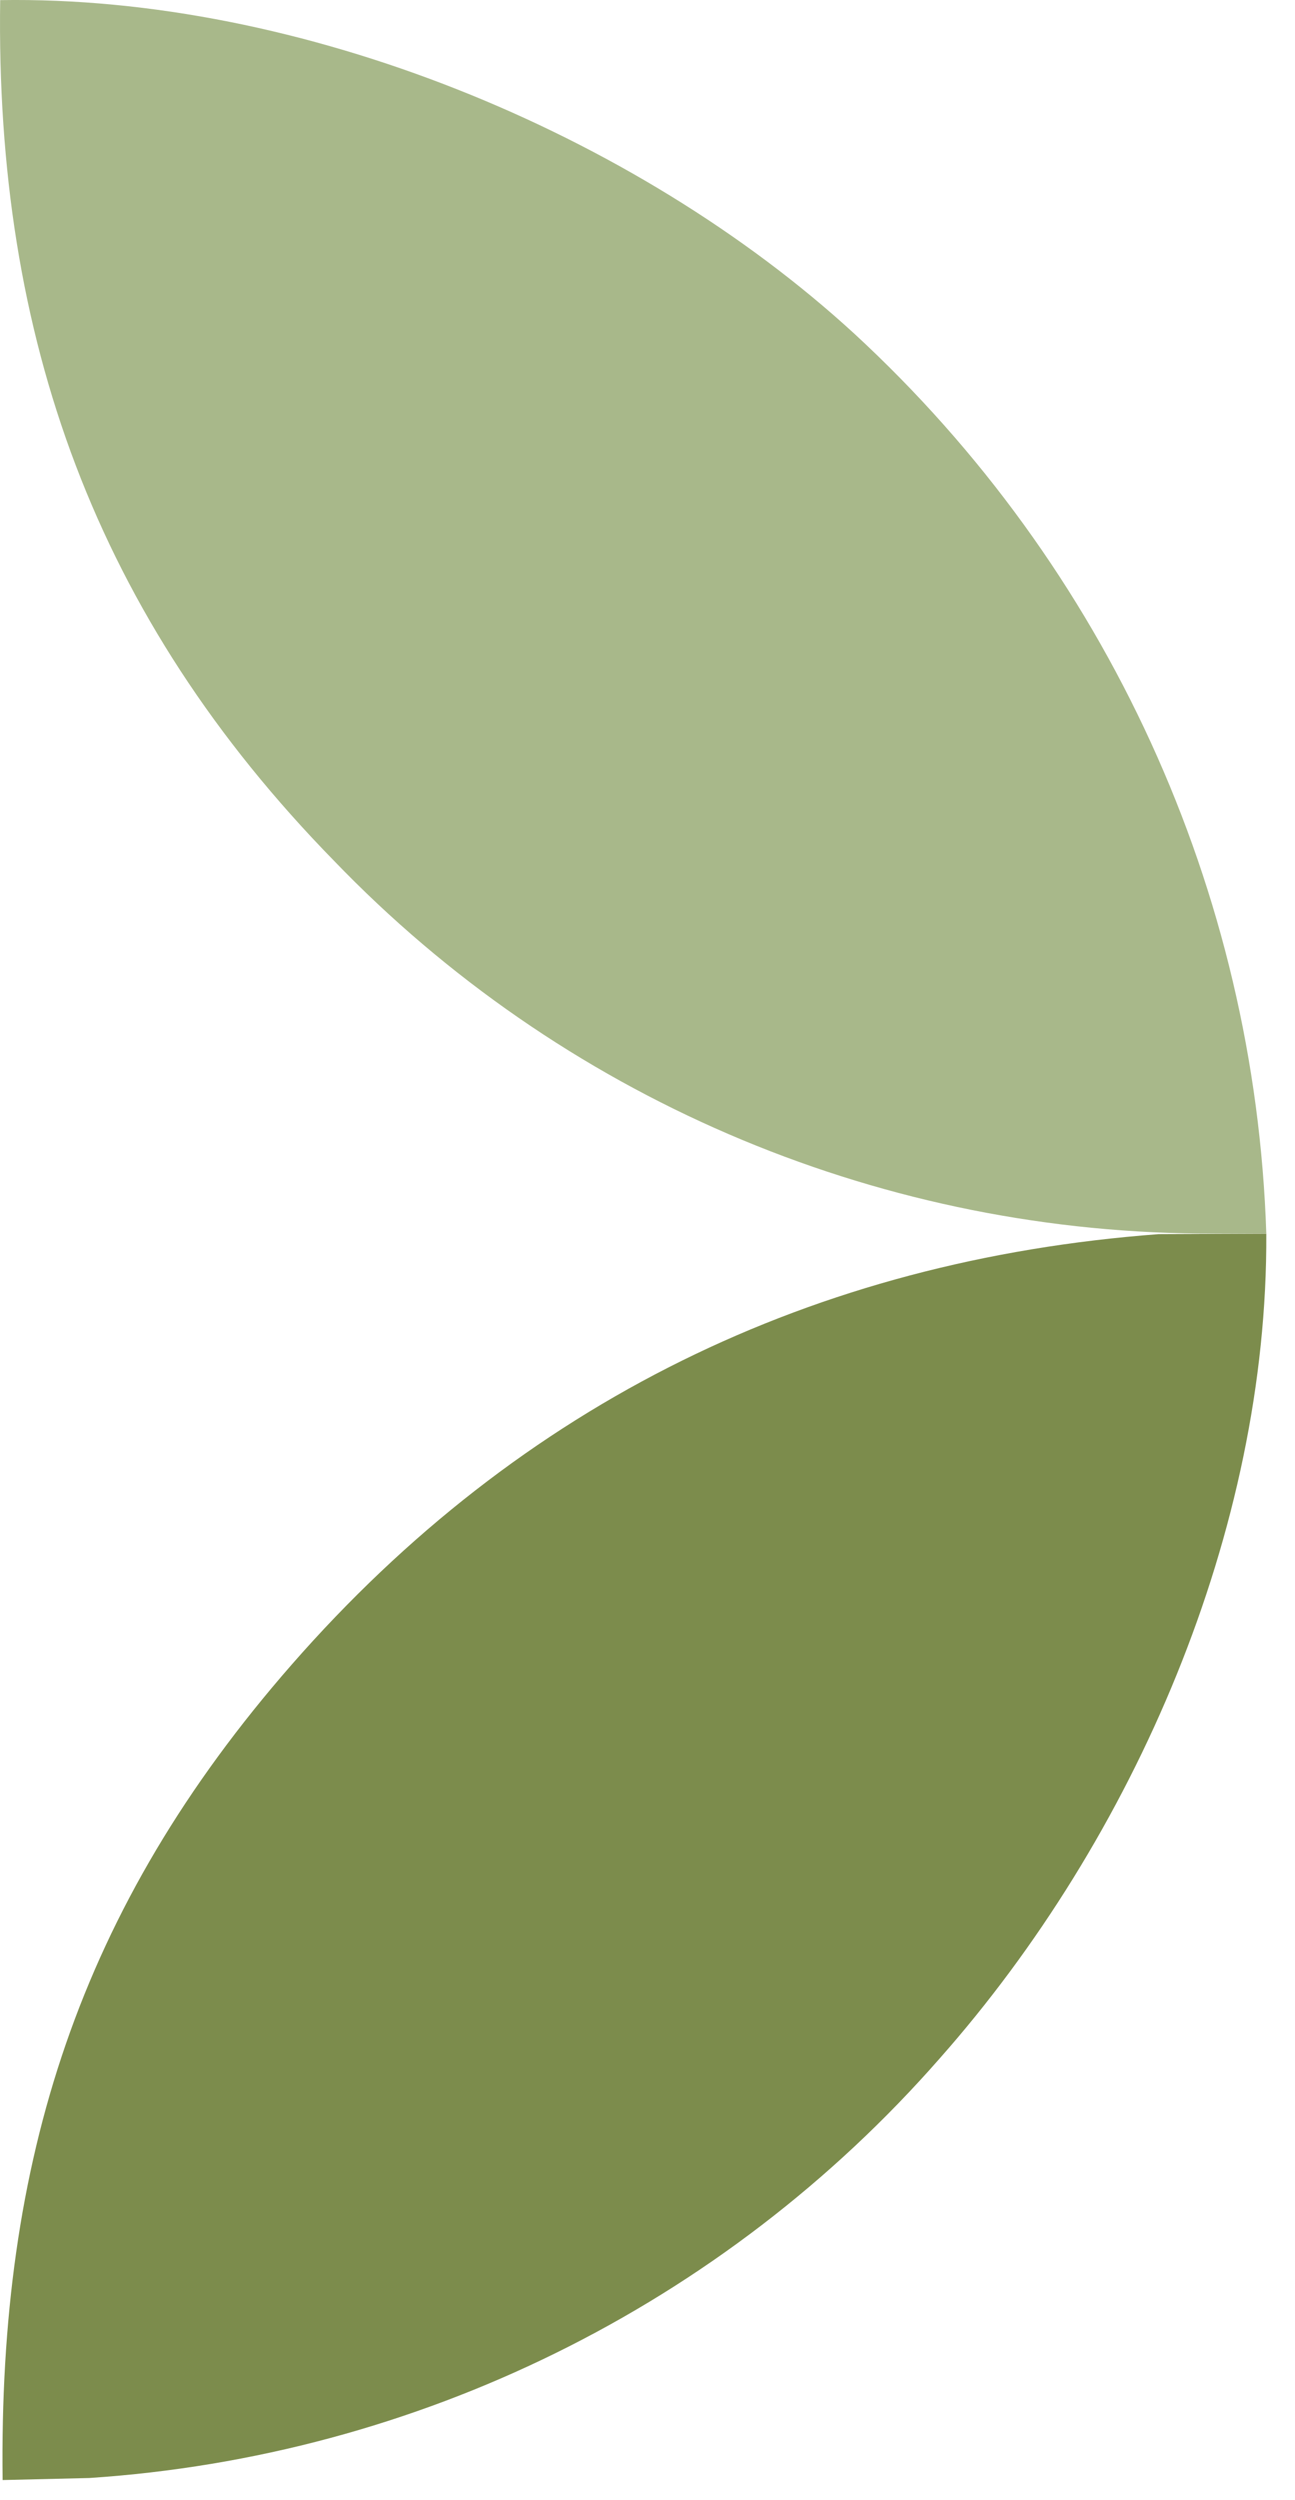 <svg xmlns="http://www.w3.org/2000/svg" width="43" height="83" viewBox="0 0 43 83" fill="none"><path d="M2.962 82.277L0.087 82.345C-0.045 71.749 2.622 63.349 9.686 55.27C17.294 46.57 27.012 41.836 38.472 40.977L42.047 40.961C42.098 50.803 37.682 61.018 31.203 68.345C24.019 76.547 13.858 81.559 2.962 82.277Z" fill="#7C8C4C"></path><path d="M42.047 40.957C41.292 40.962 40.537 40.962 39.781 40.957C28.941 40.846 18.602 36.386 11.095 28.585C3.162 20.474 -0.155 11.203 0.006 0.004C9.969 -0.16 21.074 4.385 28.371 11.083C36.752 18.816 41.677 29.576 42.047 40.957Z" fill="#A8B88A"></path></svg>